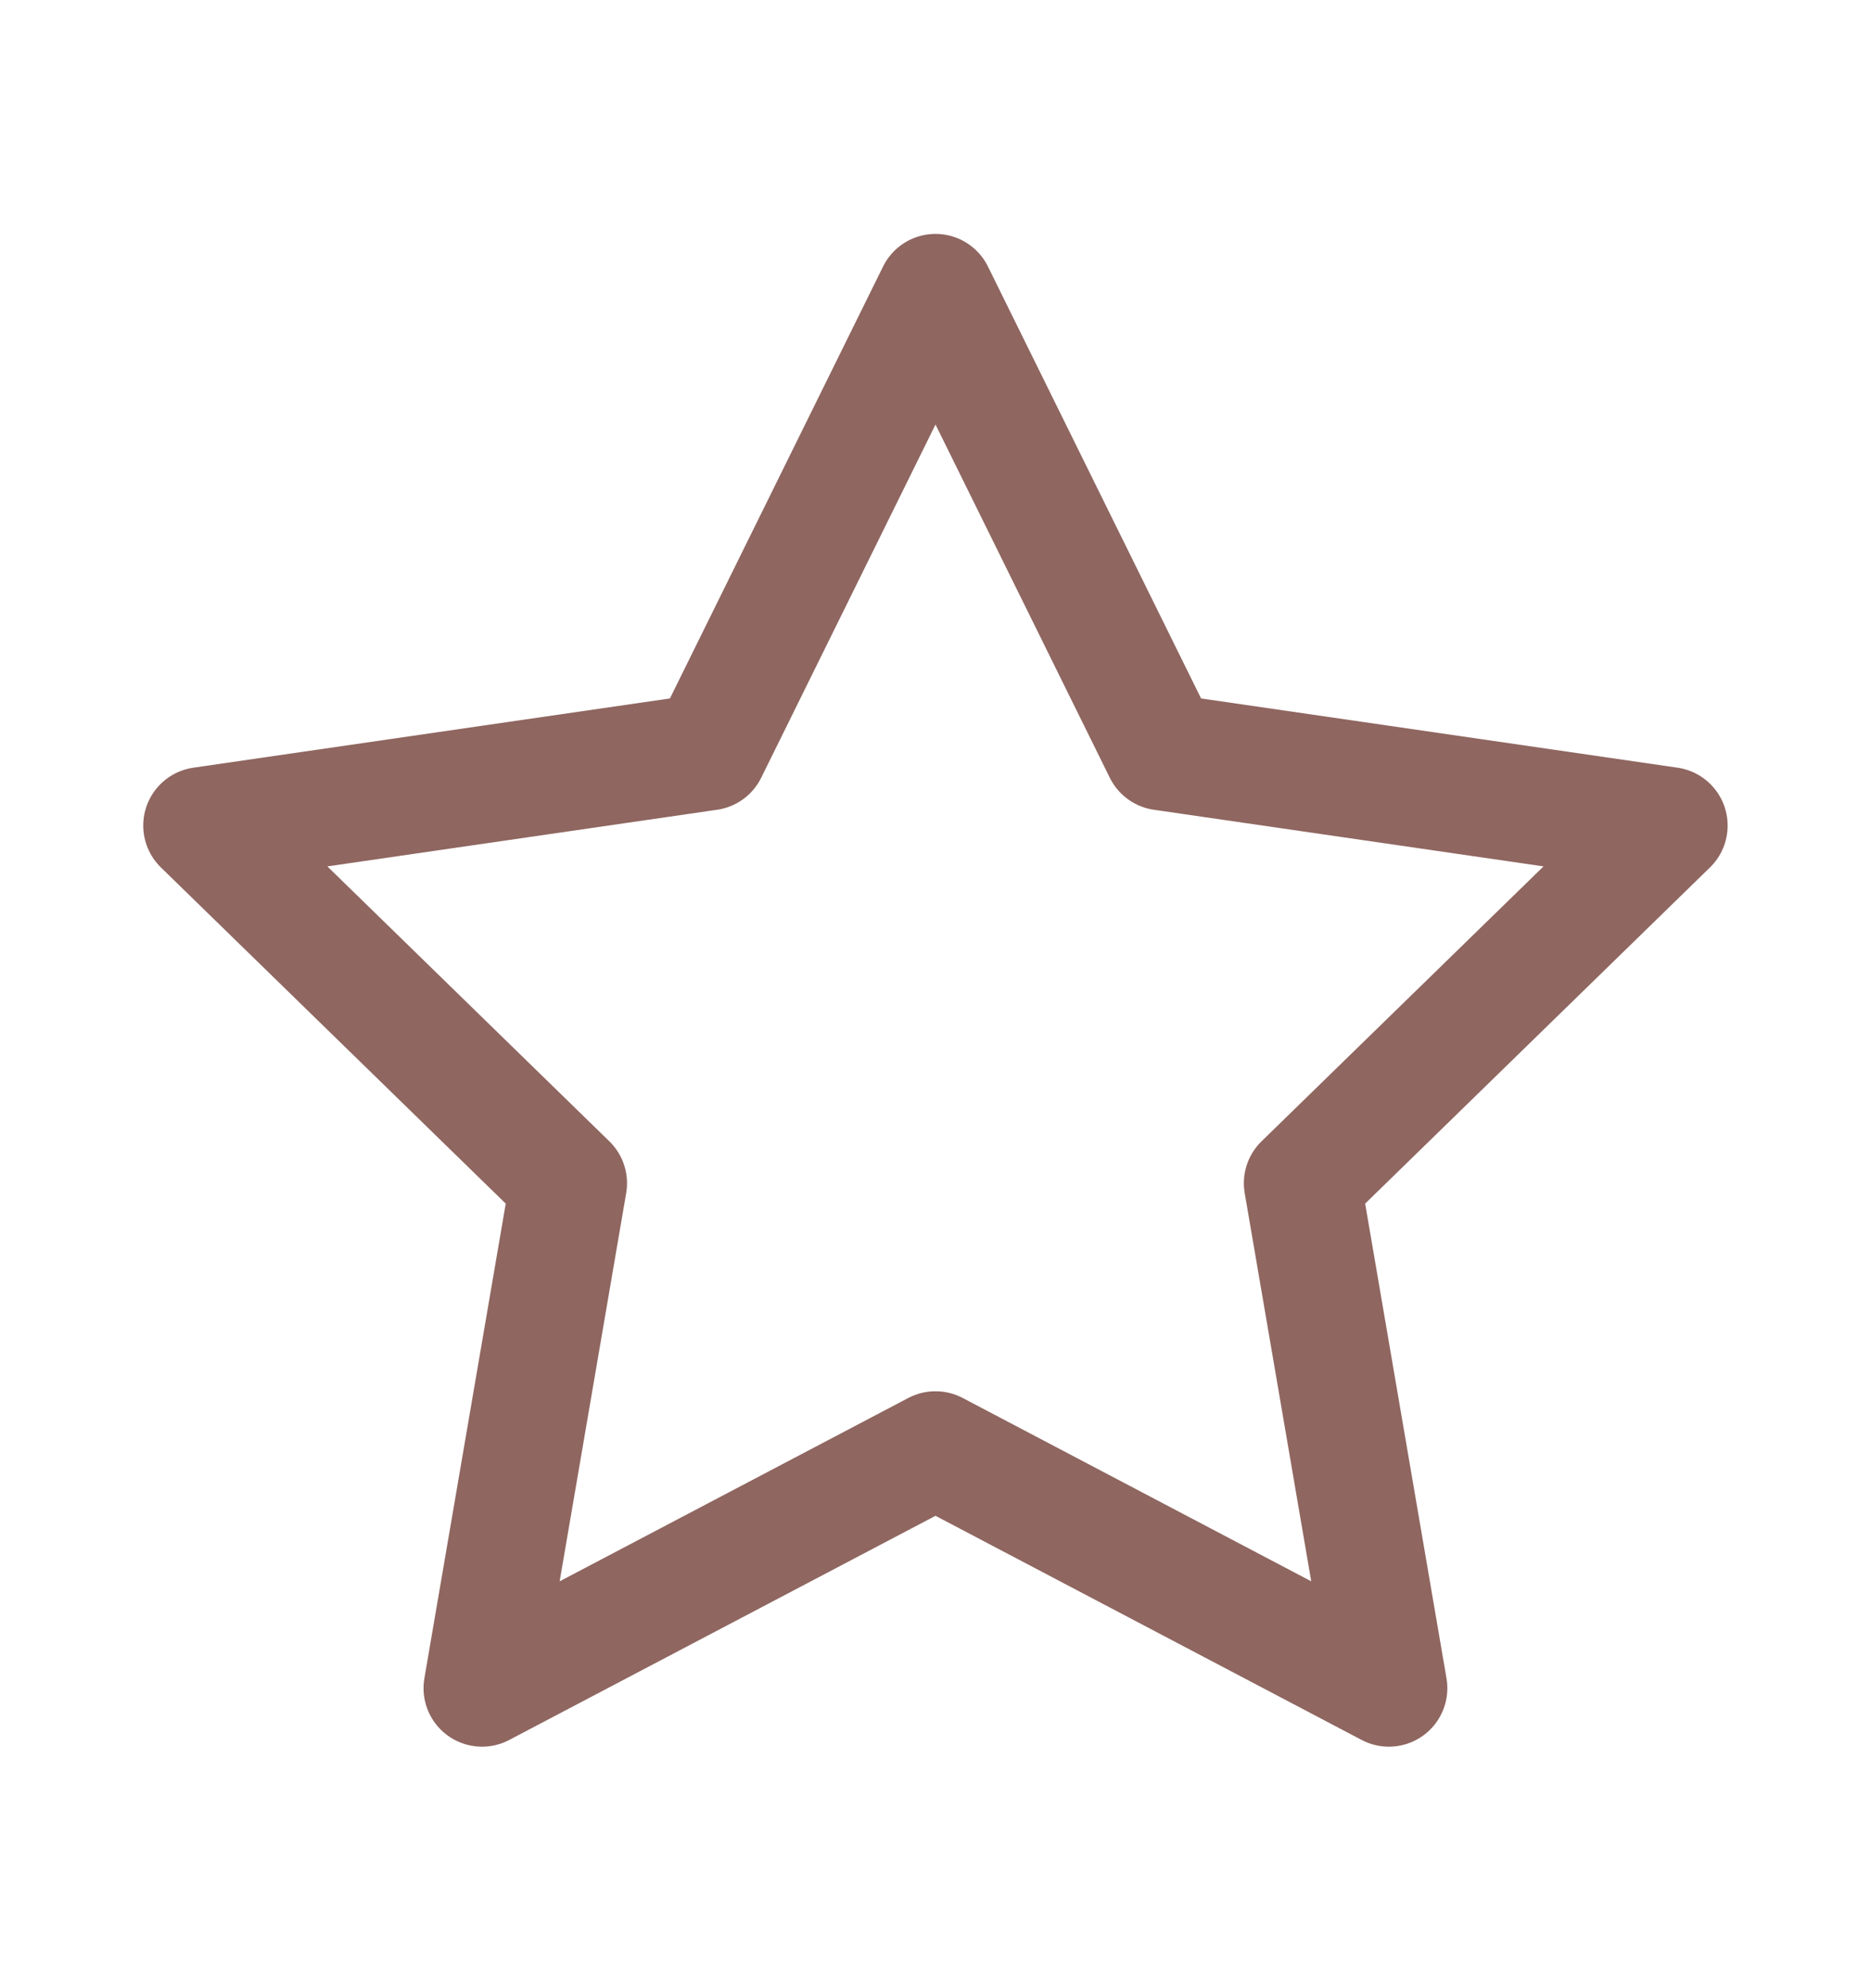 <svg width="16" height="17" viewBox="0 0 16 17" fill="none" xmlns="http://www.w3.org/2000/svg">
<g id="star">
<path id="Star" fill-rule="evenodd" clip-rule="evenodd" d="M8 12.396L4.122 14.435L4.862 10.117L1.725 7.059L6.061 6.429L8 2.5L9.939 6.429L14.274 7.059L11.137 10.117L11.877 14.435L8 12.396Z" stroke="#8F6660" stroke-linecap="round" stroke-linejoin="round"/>
</g>
</svg>
